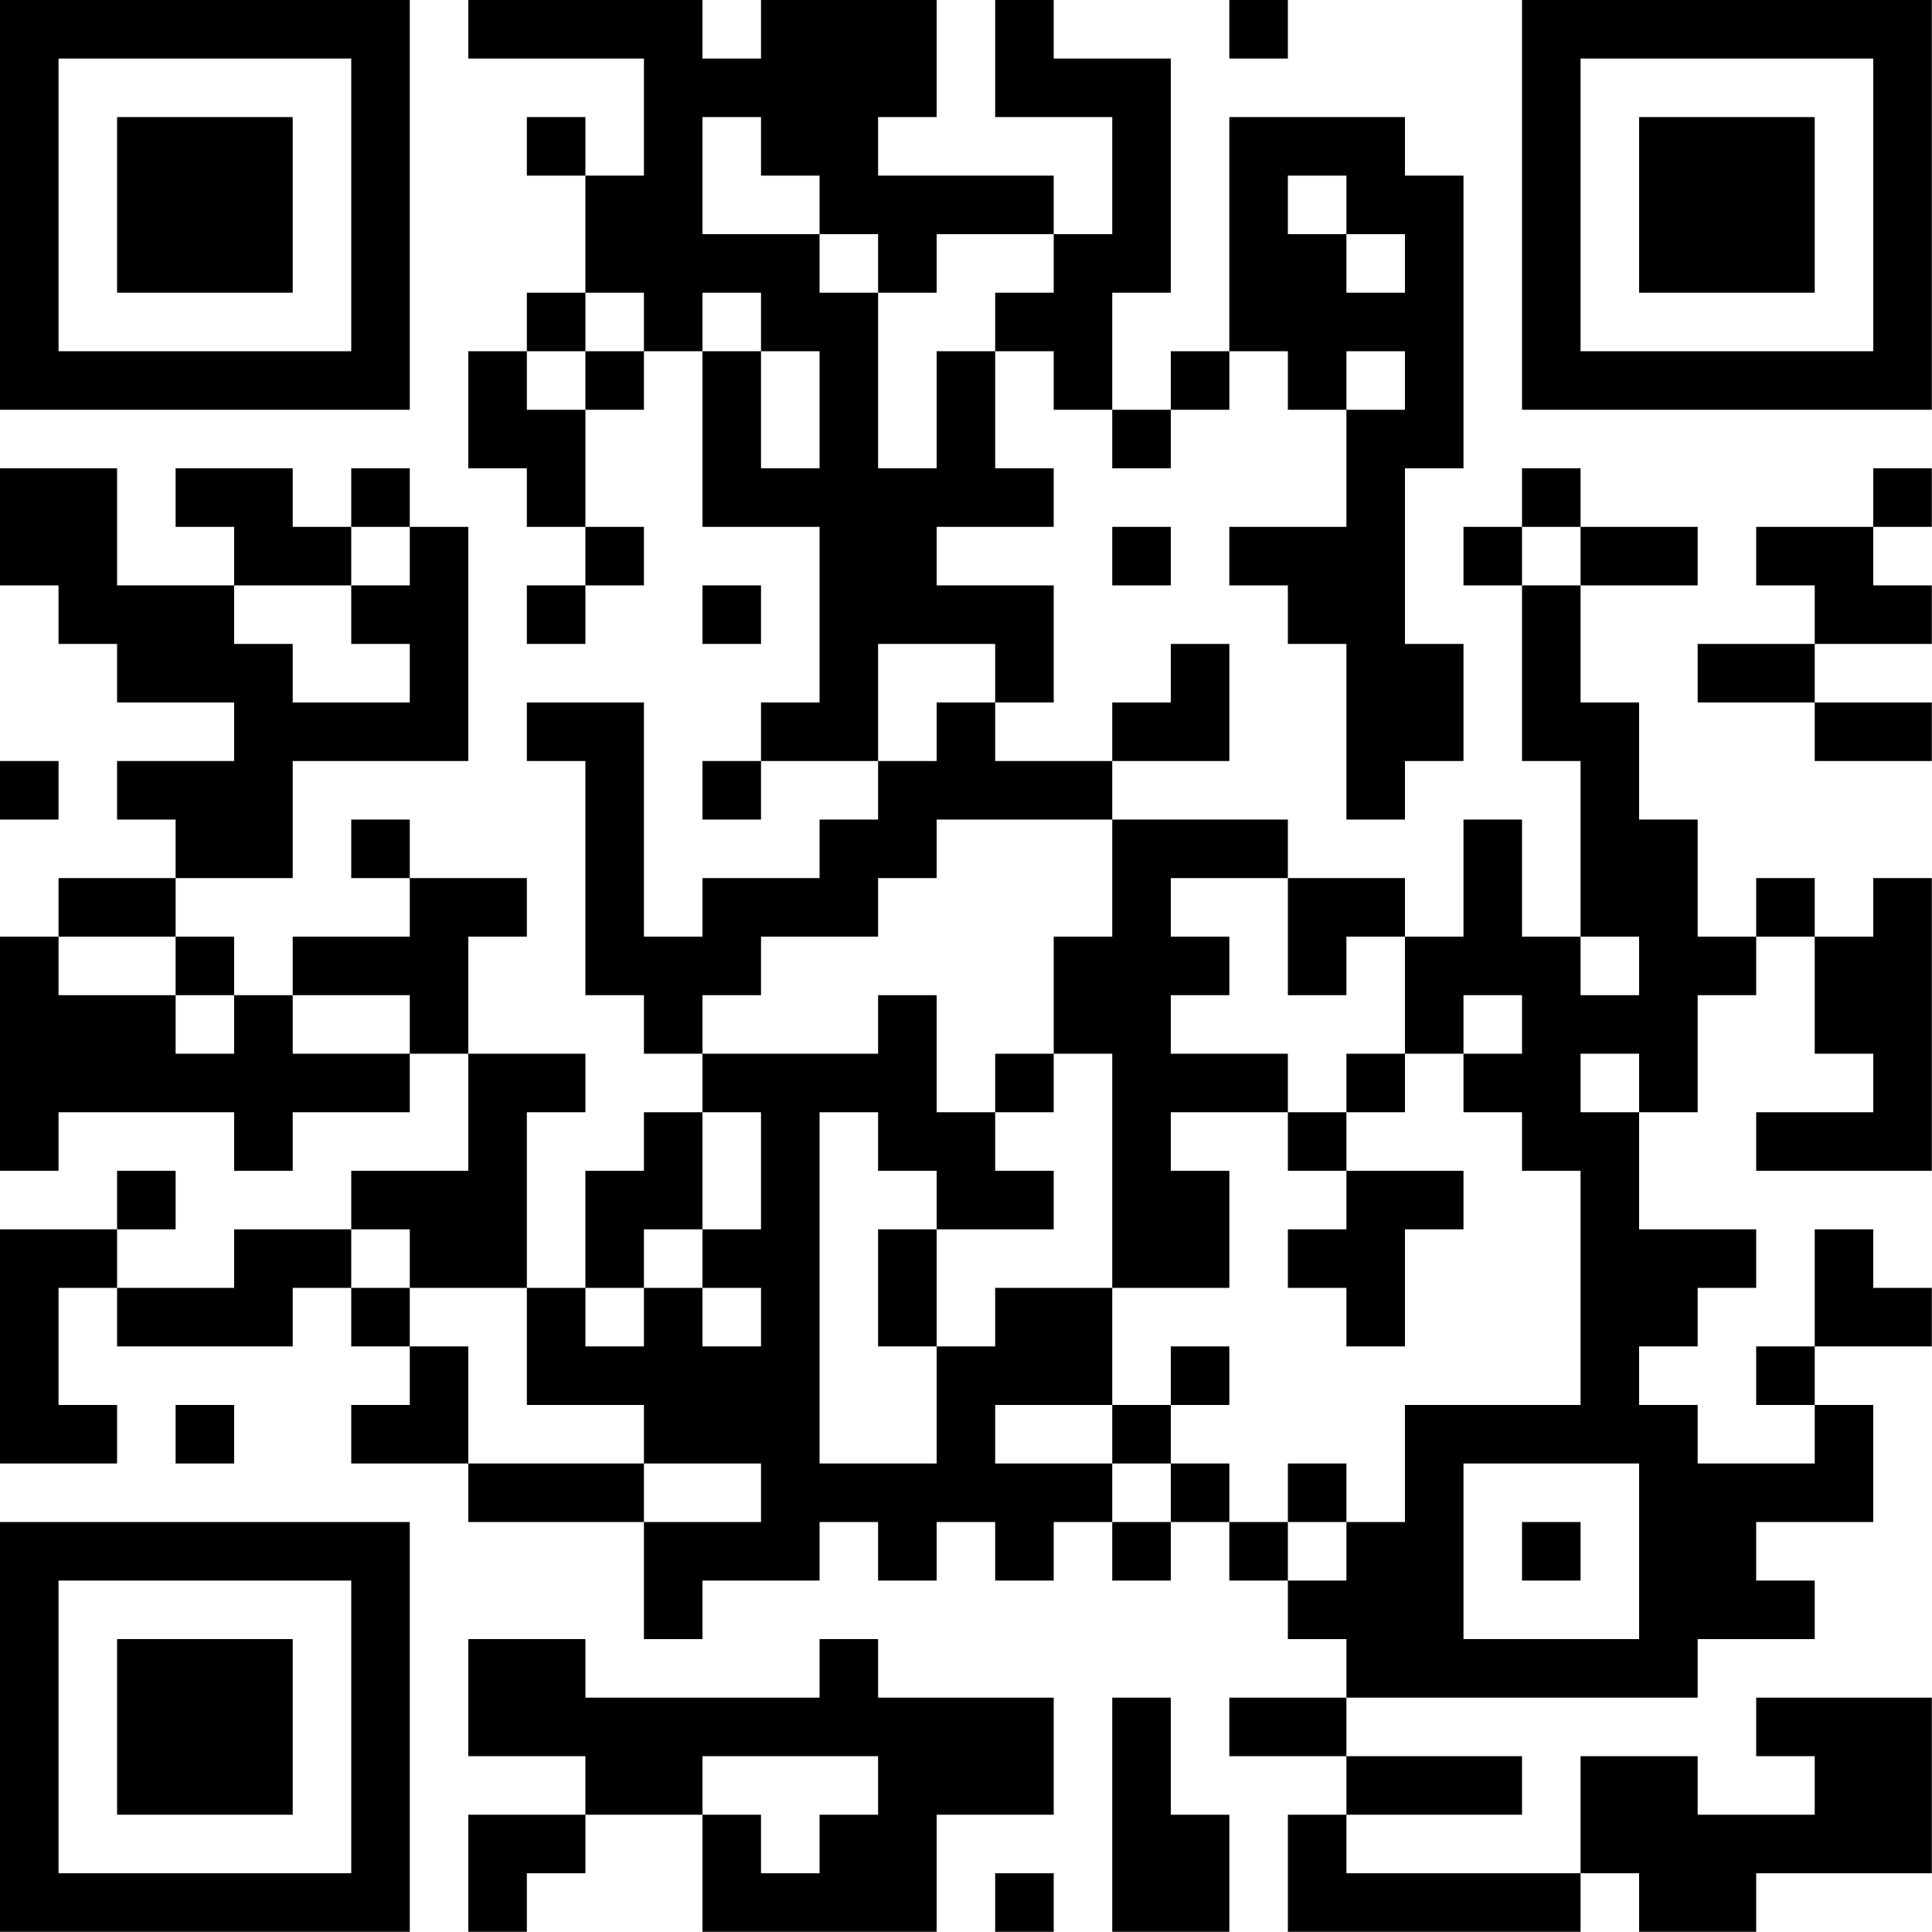 <?xml version="1.0" encoding="UTF-8"?>
<svg xmlns="http://www.w3.org/2000/svg" version="1.1" width="100" height="100" viewBox="0 0 100 100"><rect x="0" y="0" width="100" height="100" fill="#ffffff"/><g transform="scale(3.03)"><g transform="translate(0,0)"><path fill-rule="evenodd" d="M8 0L8 1L11 1L11 3L10 3L10 2L9 2L9 3L10 3L10 5L9 5L9 6L8 6L8 8L9 8L9 9L10 9L10 10L9 10L9 11L10 11L10 10L11 10L11 9L10 9L10 7L11 7L11 6L12 6L12 9L14 9L14 12L13 12L13 13L12 13L12 14L13 14L13 13L15 13L15 14L14 14L14 15L12 15L12 16L11 16L11 12L9 12L9 13L10 13L10 17L11 17L11 18L12 18L12 19L11 19L11 20L10 20L10 22L9 22L9 19L10 19L10 18L8 18L8 16L9 16L9 15L7 15L7 14L6 14L6 15L7 15L7 16L5 16L5 17L4 17L4 16L3 16L3 15L5 15L5 13L8 13L8 9L7 9L7 8L6 8L6 9L5 9L5 8L3 8L3 9L4 9L4 10L2 10L2 8L0 8L0 10L1 10L1 11L2 11L2 12L4 12L4 13L2 13L2 14L3 14L3 15L1 15L1 16L0 16L0 20L1 20L1 19L4 19L4 20L5 20L5 19L7 19L7 18L8 18L8 20L6 20L6 21L4 21L4 22L2 22L2 21L3 21L3 20L2 20L2 21L0 21L0 25L2 25L2 24L1 24L1 22L2 22L2 23L5 23L5 22L6 22L6 23L7 23L7 24L6 24L6 25L8 25L8 26L11 26L11 28L12 28L12 27L14 27L14 26L15 26L15 27L16 27L16 26L17 26L17 27L18 27L18 26L19 26L19 27L20 27L20 26L21 26L21 27L22 27L22 28L23 28L23 29L21 29L21 30L23 30L23 31L22 31L22 33L27 33L27 32L28 32L28 33L30 33L30 32L33 32L33 29L30 29L30 30L31 30L31 31L29 31L29 30L27 30L27 32L23 32L23 31L26 31L26 30L23 30L23 29L29 29L29 28L31 28L31 27L30 27L30 26L32 26L32 24L31 24L31 23L33 23L33 22L32 22L32 21L31 21L31 23L30 23L30 24L31 24L31 25L29 25L29 24L28 24L28 23L29 23L29 22L30 22L30 21L28 21L28 19L29 19L29 17L30 17L30 16L31 16L31 18L32 18L32 19L30 19L30 20L33 20L33 15L32 15L32 16L31 16L31 15L30 15L30 16L29 16L29 14L28 14L28 12L27 12L27 10L29 10L29 9L27 9L27 8L26 8L26 9L25 9L25 10L26 10L26 13L27 13L27 16L26 16L26 14L25 14L25 16L24 16L24 15L22 15L22 14L19 14L19 13L21 13L21 11L20 11L20 12L19 12L19 13L17 13L17 12L18 12L18 10L16 10L16 9L18 9L18 8L17 8L17 6L18 6L18 7L19 7L19 8L20 8L20 7L21 7L21 6L22 6L22 7L23 7L23 9L21 9L21 10L22 10L22 11L23 11L23 14L24 14L24 13L25 13L25 11L24 11L24 8L25 8L25 3L24 3L24 2L21 2L21 6L20 6L20 7L19 7L19 5L20 5L20 1L18 1L18 0L17 0L17 2L19 2L19 4L18 4L18 3L15 3L15 2L16 2L16 0L13 0L13 1L12 1L12 0ZM21 0L21 1L22 1L22 0ZM12 2L12 4L14 4L14 5L15 5L15 8L16 8L16 6L17 6L17 5L18 5L18 4L16 4L16 5L15 5L15 4L14 4L14 3L13 3L13 2ZM22 3L22 4L23 4L23 5L24 5L24 4L23 4L23 3ZM10 5L10 6L9 6L9 7L10 7L10 6L11 6L11 5ZM12 5L12 6L13 6L13 8L14 8L14 6L13 6L13 5ZM23 6L23 7L24 7L24 6ZM32 8L32 9L30 9L30 10L31 10L31 11L29 11L29 12L31 12L31 13L33 13L33 12L31 12L31 11L33 11L33 10L32 10L32 9L33 9L33 8ZM6 9L6 10L4 10L4 11L5 11L5 12L7 12L7 11L6 11L6 10L7 10L7 9ZM19 9L19 10L20 10L20 9ZM26 9L26 10L27 10L27 9ZM12 10L12 11L13 11L13 10ZM15 11L15 13L16 13L16 12L17 12L17 11ZM0 13L0 14L1 14L1 13ZM16 14L16 15L15 15L15 16L13 16L13 17L12 17L12 18L15 18L15 17L16 17L16 19L17 19L17 20L18 20L18 21L16 21L16 20L15 20L15 19L14 19L14 25L16 25L16 23L17 23L17 22L19 22L19 24L17 24L17 25L19 25L19 26L20 26L20 25L21 25L21 26L22 26L22 27L23 27L23 26L24 26L24 24L27 24L27 20L26 20L26 19L25 19L25 18L26 18L26 17L25 17L25 18L24 18L24 16L23 16L23 17L22 17L22 15L20 15L20 16L21 16L21 17L20 17L20 18L22 18L22 19L20 19L20 20L21 20L21 22L19 22L19 18L18 18L18 16L19 16L19 14ZM1 16L1 17L3 17L3 18L4 18L4 17L3 17L3 16ZM27 16L27 17L28 17L28 16ZM5 17L5 18L7 18L7 17ZM17 18L17 19L18 19L18 18ZM23 18L23 19L22 19L22 20L23 20L23 21L22 21L22 22L23 22L23 23L24 23L24 21L25 21L25 20L23 20L23 19L24 19L24 18ZM27 18L27 19L28 19L28 18ZM12 19L12 21L11 21L11 22L10 22L10 23L11 23L11 22L12 22L12 23L13 23L13 22L12 22L12 21L13 21L13 19ZM6 21L6 22L7 22L7 23L8 23L8 25L11 25L11 26L13 26L13 25L11 25L11 24L9 24L9 22L7 22L7 21ZM15 21L15 23L16 23L16 21ZM20 23L20 24L19 24L19 25L20 25L20 24L21 24L21 23ZM3 24L3 25L4 25L4 24ZM22 25L22 26L23 26L23 25ZM25 25L25 28L28 28L28 25ZM26 26L26 27L27 27L27 26ZM8 28L8 30L10 30L10 31L8 31L8 33L9 33L9 32L10 32L10 31L12 31L12 33L16 33L16 31L18 31L18 29L15 29L15 28L14 28L14 29L10 29L10 28ZM19 29L19 33L21 33L21 31L20 31L20 29ZM12 30L12 31L13 31L13 32L14 32L14 31L15 31L15 30ZM17 32L17 33L18 33L18 32ZM0 0L0 7L7 7L7 0ZM1 1L1 6L6 6L6 1ZM2 2L2 5L5 5L5 2ZM26 0L26 7L33 7L33 0ZM27 1L27 6L32 6L32 1ZM28 2L28 5L31 5L31 2ZM0 26L0 33L7 33L7 26ZM1 27L1 32L6 32L6 27ZM2 28L2 31L5 31L5 28Z" fill="#000000"/></g></g></svg>
